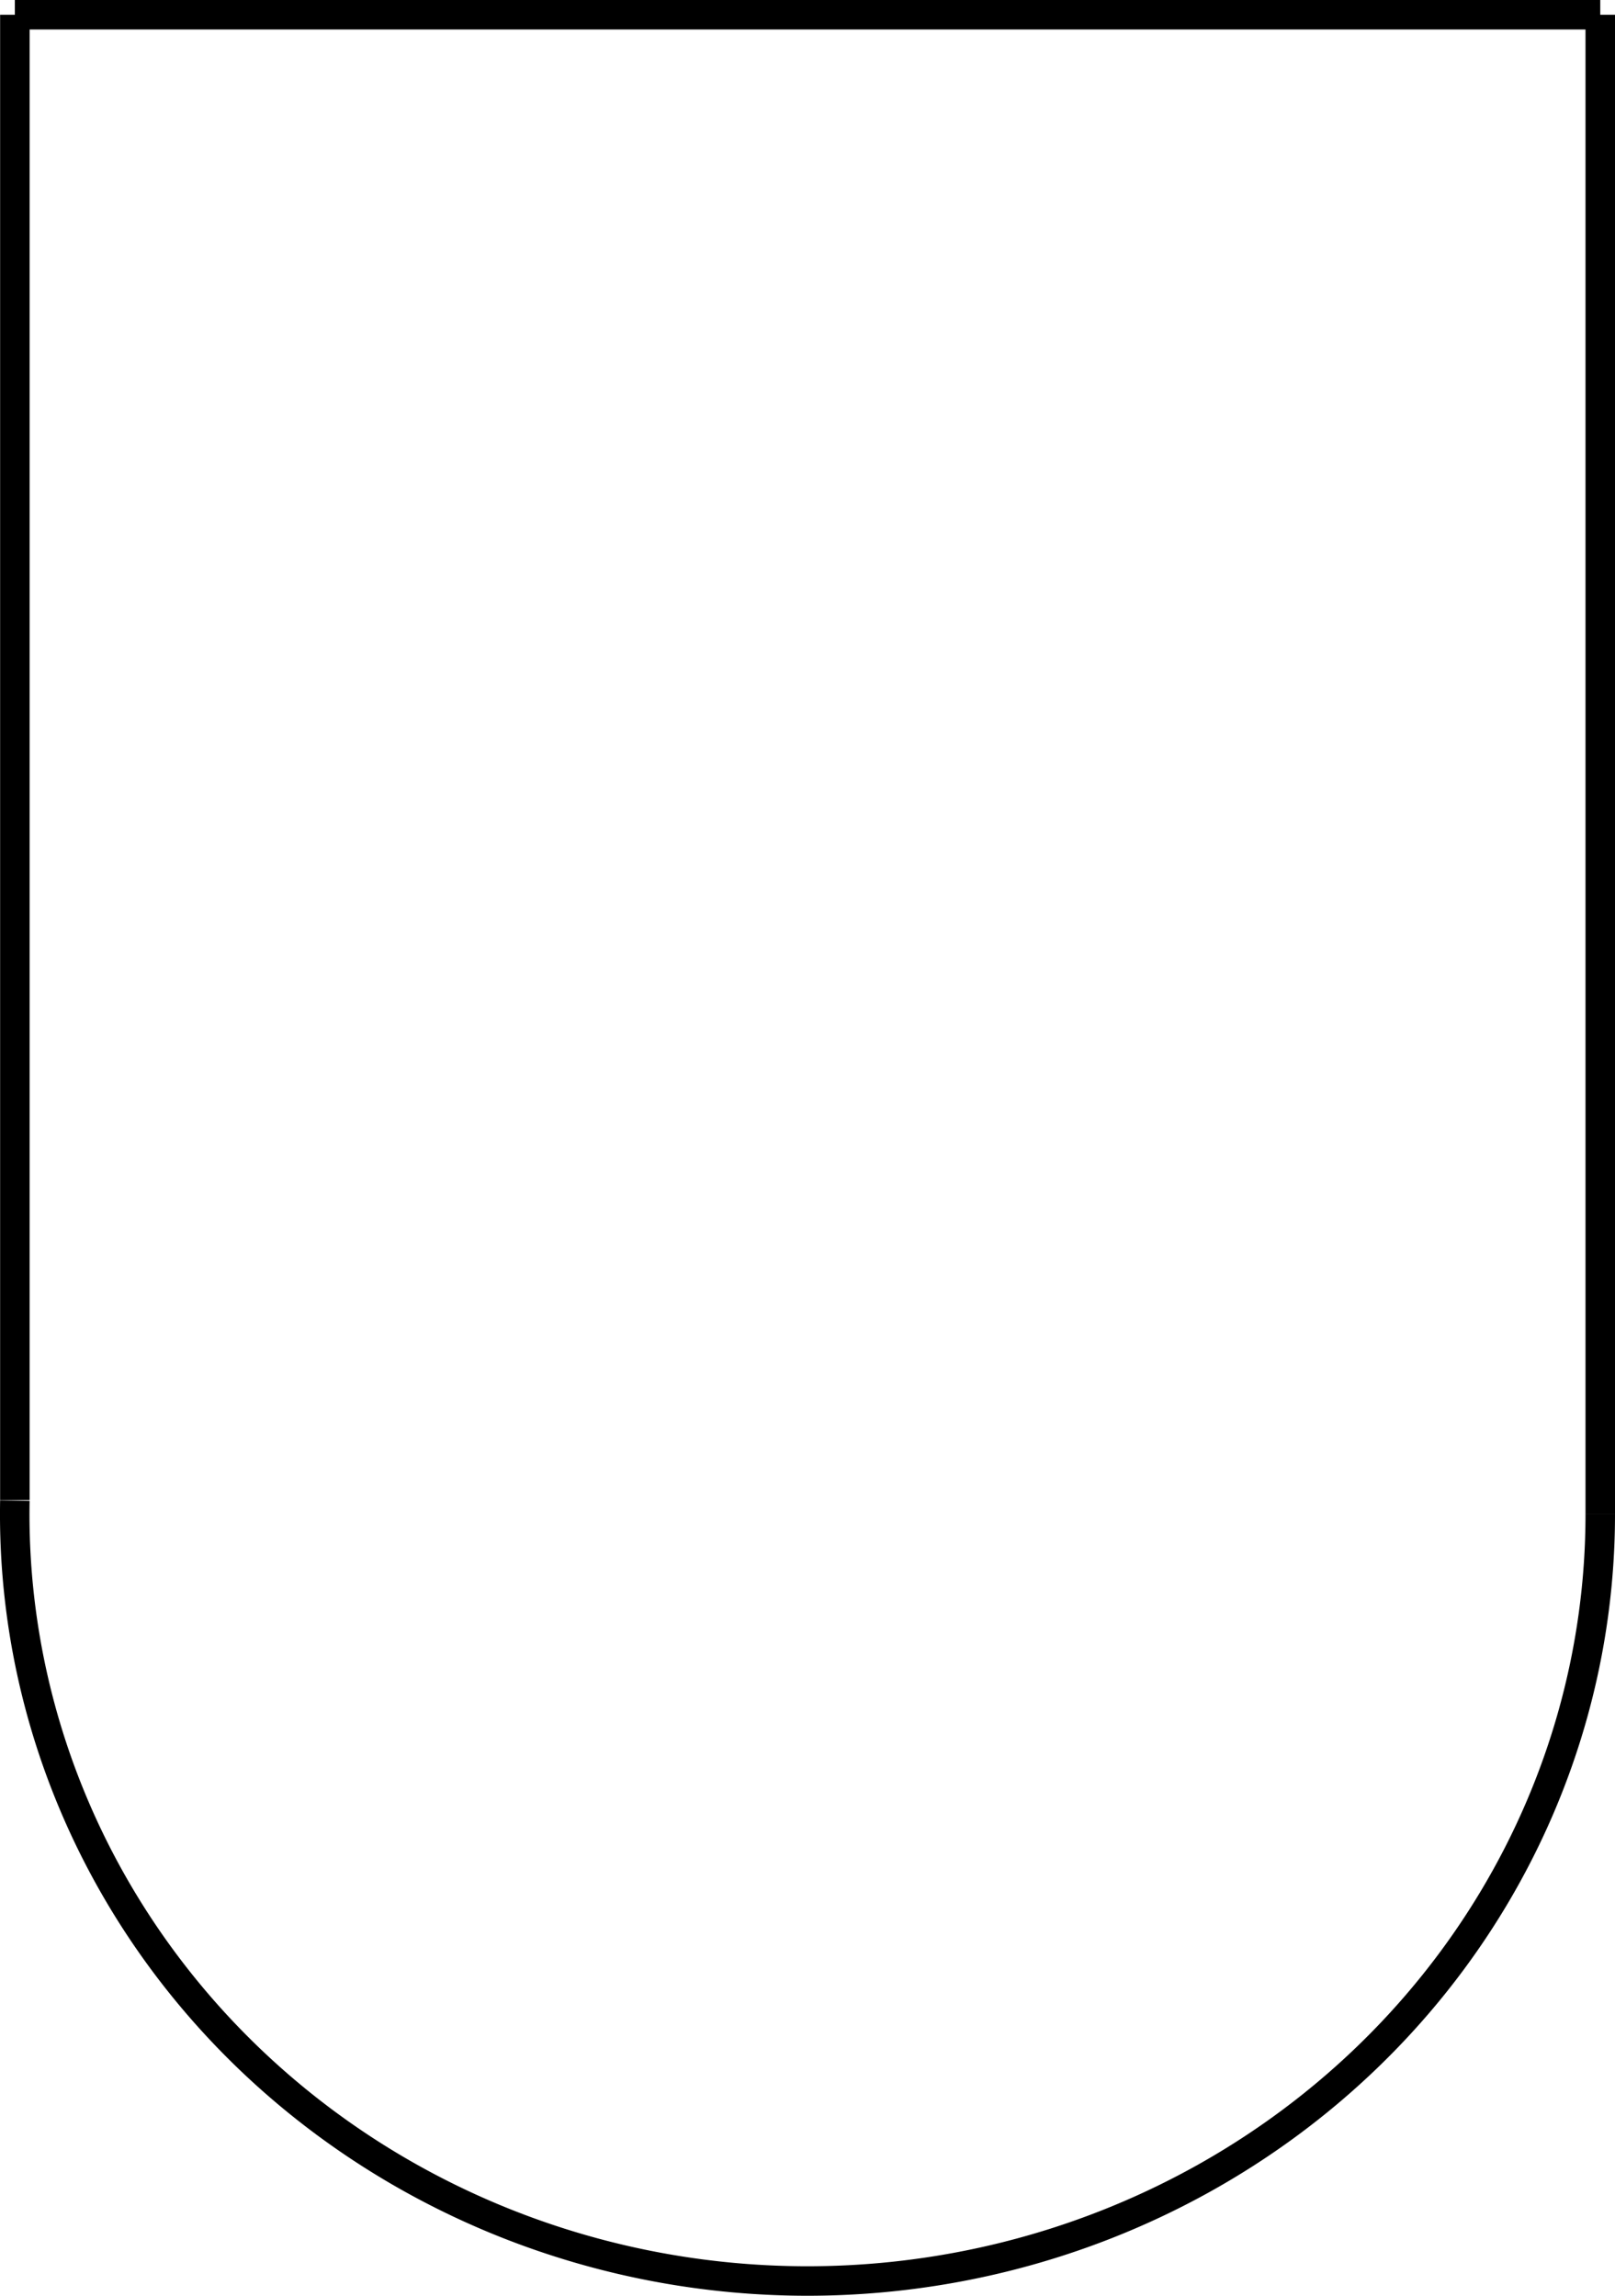 <?xml version="1.0" encoding="UTF-8" standalone="no"?>
<svg
   xmlns:dc="http://purl.org/dc/elements/1.1/"
   xmlns:cc="http://creativecommons.org/ns#"
   xmlns:rdf="http://www.w3.org/1999/02/22-rdf-syntax-ns#"
   xmlns:svg="http://www.w3.org/2000/svg"
   xmlns="http://www.w3.org/2000/svg"
   xmlns:sodipodi="http://sodipodi.sourceforge.net/DTD/sodipodi-0.dtd"
   xmlns:inkscape="http://www.inkscape.org/namespaces/inkscape"
   width="54.755mm"
   height="77.832mm"
   viewBox="0 0 54.755 77.832"
   version="1.1"
   id="svg2639"
   inkscape:version="1.0.2-2 (e86c870879, 2021-01-15)"
   sodipodi:docname="32d_rev_.svg">
  <defs
     id="defs2633" />
  <sodipodi:namedview
     id="base"
     pagecolor="#ffffff"
     bordercolor="#666666"
     borderopacity="1.0"
     inkscape:pageopacity="0.0"
     inkscape:pageshadow="2"
     inkscape:zoom="0.98994949"
     inkscape:cx="101.97597"
     inkscape:cy="178.09268"
     inkscape:document-units="mm"
     inkscape:current-layer="layer1"
     inkscape:document-rotation="0"
     showgrid="false"
     inkscape:window-width="1267"
     inkscape:window-height="728"
     inkscape:window-x="2717"
     inkscape:window-y="368"
     inkscape:window-maximized="0"
     fit-margin-top="0"
     fit-margin-left="0"
     fit-margin-right="0"
     fit-margin-bottom="0" />
  <g
     inkscape:label="Layer 1"
     inkscape:groupmode="layer"
     id="layer1"
     transform="translate(-123.813,-97.911)">
    <g
       id="g895">
      <g
         id="g883">
        <g
           id="g872">
          <g
             id="g862">
            <g
               id="g853">
              <g
                 id="g845">
                <g
                   id="g838">
                  <path
                     id="path1776"
                     style="fill:none;stroke:#000000;stroke-width:1;stroke-miterlimit:4;stroke-dasharray:none"
                     d="m 178.068,149.248 a 26.878,25.994 0 0 1 -13.578,22.589 26.878,25.994 0 0 1 -27.015,-0.234 26.878,25.994 0 0 1 -13.158,-22.82" />
                  <path
                     style="fill:none;stroke:#000000;stroke-width:1;stroke-linecap:butt;stroke-linejoin:miter;stroke-miterlimit:4;stroke-dasharray:none;stroke-opacity:1"
                     d="M 124.317,148.764 V 98.411"
                     id="path1778" />
                  <path
                     style="fill:none;stroke:#000000;stroke-width:1;stroke-linecap:butt;stroke-linejoin:miter;stroke-miterlimit:4;stroke-dasharray:none;stroke-opacity:1"
                     d="M 124.317,98.411 H 178.068"
                     id="path1782" />
                  <path
                     style="fill:none;stroke:#000000;stroke-width:1;stroke-linecap:butt;stroke-linejoin:miter;stroke-miterlimit:4;stroke-dasharray:none;stroke-opacity:1"
                     d="M 178.068,98.411 V 149.248"
                     id="path1784" />
                </g>
              </g>
            </g>
          </g>
        </g>
      </g>
    </g>
  </g>
</svg>
